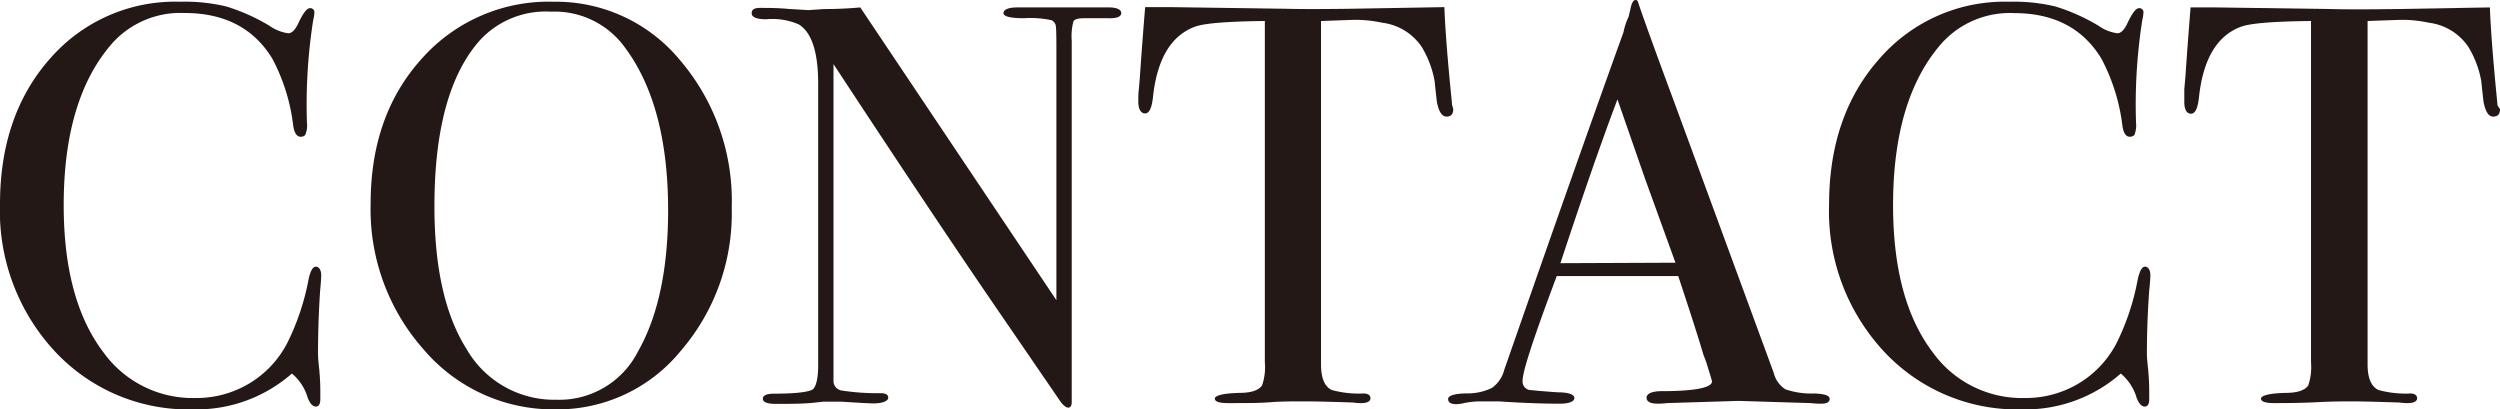 <svg xmlns="http://www.w3.org/2000/svg" viewBox="0 0 259.42 42.48"><title>tle-contact</title><g id="レイヤー_2" data-name="レイヤー 2"><g id="レイヤー_1-2" data-name="レイヤー 1"><path d="M33.33,28.56s0,.49-.11,1.59Q33,33.45,33,36.76q0,.41.12,1.5a24.53,24.53,0,0,1,.12,2.63v.53c0,.51-.16.77-.47.77s-.59-.3-.83-.89a5.16,5.16,0,0,0-1.65-2.54,15,15,0,0,1-10.21,3.72,18.92,18.92,0,0,1-14.37-6A21.38,21.38,0,0,1,0,21.18Q0,11.93,5.22,6.05A17.2,17.2,0,0,1,18.7.18a18.29,18.29,0,0,1,4.81.5,20.19,20.19,0,0,1,4.46,2,4.34,4.34,0,0,0,1.94.77c.36,0,.69-.31,1-.94.51-1.1.92-1.66,1.24-1.66a.42.42,0,0,1,.47.48,4,4,0,0,1-.12.76,56.78,56.78,0,0,0-.65,10.62,2.51,2.51,0,0,1-.18,1.3.61.61,0,0,1-.47.18c-.39,0-.65-.37-.77-1.12a19.76,19.76,0,0,0-2.18-7q-2.9-4.72-9.08-4.72a9.52,9.52,0,0,0-7.56,3.18q-5,5.73-5,16.76,0,9.86,4.13,15.28A11.41,11.41,0,0,0,20.3,41.3a10.64,10.64,0,0,0,5.6-1.53,10.52,10.52,0,0,0,3.93-4.22A25.09,25.09,0,0,0,32,29.09c.19-.95.45-1.42.77-1.42S33.33,28,33.33,28.56Z" fill="#231815"/><path d="M75.93,21.54A21.86,21.86,0,0,1,70.65,36.4a16.51,16.51,0,0,1-13,6.08A17.66,17.66,0,0,1,44,36.31a21.91,21.91,0,0,1-5.54-15.19q0-9.19,5.34-15.07A17.61,17.61,0,0,1,57.47.18,16.7,16.7,0,0,1,70.62,6.31,22.45,22.45,0,0,1,75.93,21.54Zm-6.6.29Q69.33,11,64.9,5a9,9,0,0,0-7.73-3.79,9.3,9.3,0,0,0-7.31,2.9Q45.08,9.4,45.08,21.42q0,9.52,3.33,14.79a10.49,10.49,0,0,0,9.35,5.27,9.15,9.15,0,0,0,8.44-5Q69.32,31,69.33,21.83Z" fill="#231815"/><path d="M116.35,1.36c0,.39-.49.57-1.48.53h-2.36c-.63,0-1,.11-1.12.32a6,6,0,0,0-.18,2V38.12c0,2.08,0,3.3,0,3.65s-.16.53-.36.53-.51-.21-.82-.65l-7.54-11q-6.56-9.62-16-24V39.53a1,1,0,0,0,.9,1,24.06,24.06,0,0,0,4,.27c.52,0,.78.16.78.47s-.51.59-1.54.59q-.53,0-3.36-.18c-.63,0-1.24,0-1.83,0l-1,.11q-1.09.12-3.33.12h-.59c-.91,0-1.36-.18-1.36-.53s.39-.53,1.18-.53c2.32,0,3.67-.19,4-.45s.56-1.09.56-2.51V8.68c0-3.27-.67-5.31-2-6.14A6.78,6.78,0,0,0,79.53,2c-1,0-1.53-.21-1.53-.62s.29-.56.88-.56c.79,0,1.79,0,3,.11l2,.12L85.49.94c1.3,0,2.56-.06,3.78-.17l20.35,30.38V4.9q0-1.83-.06-2.22a.79.79,0,0,0-.47-.59,10.55,10.55,0,0,0-2.83-.2c-1.42,0-2.13-.18-2.13-.53s.48-.59,1.42-.59h9.5C115.92.77,116.35,1,116.35,1.36Z" fill="#231815"/><path d="M150.8,11.33c0,.51-.23.77-.7.77s-.81-.52-1-1.54c-.08-.71-.16-1.41-.23-2.12a10.28,10.28,0,0,0-1.36-3.6,5.79,5.79,0,0,0-4.07-2.48,13.14,13.14,0,0,0-3-.3l-3.36.12V37.81c0,1.42.37,2.31,1.12,2.66a10.64,10.64,0,0,0,3.3.36c.47,0,.71.2.71.5s-.32.5-.95.5a4.91,4.91,0,0,1-.82-.06c-2.36-.08-4-.12-5-.12-1.29,0-2.51,0-3.65.09s-2.6.09-4.37.09c-.91,0-1.36-.16-1.36-.47s.85-.55,2.54-.59c1.22,0,2-.26,2.36-.77a5.82,5.82,0,0,0,.29-2.42V2.18q-5.84.06-7.25.59Q120.3,4.14,119.65,10c-.12,1.18-.39,1.77-.82,1.77s-.71-.41-.71-1.24c0-.43,0-.86.06-1.3l.11-1.35q.18-2.72.54-7.14h2.65l12,.17q2.11.06,6.6,0l9.8-.17c.08,2.2.33,5.46.77,9.79a2.69,2.69,0,0,0,.05.44A2.35,2.35,0,0,1,150.8,11.33Z" fill="#231815"/><path d="M189.86,41.39c0,.33-.29.5-.88.5a8.6,8.6,0,0,1-1.07-.06l-7.49-.23-7.49.23a6.23,6.23,0,0,1-.89.06c-.78,0-1.18-.21-1.18-.62s.53-.68,1.6-.68c3.46,0,5.19-.38,5.19-1a3.33,3.33,0,0,0-.12-.46l-.48-1.56-.31-.82c-.35-1.23-1.21-3.92-2.59-8.1H161.54Q158,38.06,158,39.47a.9.9,0,0,0,.71,1c.12,0,1.1.12,2.95.24,1.14,0,1.71.24,1.71.59s-.51.59-1.53.59q-2.72,0-6.32-.24c-.59,0-1.2,0-1.83,0a8.39,8.39,0,0,0-1.82.19,3.68,3.68,0,0,1-.77.1c-.55,0-.83-.18-.83-.53s.62-.56,1.86-.59a5.73,5.73,0,0,0,2.69-.57,3.33,3.33,0,0,0,1.29-1.92q7.59-21.78,12.36-35A6.53,6.53,0,0,1,169,1.73l.25-1.08c.12-.43.27-.65.47-.65s.22.12.3.35q.77,2.31,3.48,9.62,2.11,5.73,10.56,28.73a2.81,2.81,0,0,0,1.21,1.7,8.39,8.39,0,0,0,3,.43C189.35,40.87,189.86,41.05,189.86,41.39Zm-16-14.13-3.18-8.78-2.84-8.17q-2.46,6.51-5.92,17Z" fill="#231815"/><path d="M223.14,28.56s0,.49-.12,1.59q-.24,3.3-.24,6.61,0,.41.12,1.5a24.53,24.53,0,0,1,.12,2.63v.53c0,.51-.16.77-.47.77s-.59-.3-.83-.89a5.16,5.16,0,0,0-1.65-2.54,15,15,0,0,1-10.21,3.72,18.88,18.88,0,0,1-14.36-6,21.34,21.34,0,0,1-5.7-15.25q0-9.25,5.22-15.13A17.2,17.2,0,0,1,208.5.18a18.29,18.29,0,0,1,4.81.5,20.19,20.19,0,0,1,4.46,2,4.34,4.34,0,0,0,1.94.77c.36,0,.69-.31,1-.94.51-1.1.92-1.66,1.24-1.66a.42.42,0,0,1,.47.48,4,4,0,0,1-.12.76,56.78,56.78,0,0,0-.65,10.62,2.68,2.68,0,0,1-.17,1.3.65.65,0,0,1-.48.18c-.39,0-.65-.37-.76-1.12a19.94,19.94,0,0,0-2.19-7Q215.18,1.36,209,1.36a9.52,9.52,0,0,0-7.56,3.18q-5,5.73-5,16.76,0,9.86,4.13,15.28a11.41,11.41,0,0,0,9.56,4.72,10.64,10.64,0,0,0,5.6-1.53,10.52,10.52,0,0,0,3.93-4.22,25.09,25.09,0,0,0,2.15-6.46c.2-.95.45-1.42.77-1.42S223.14,28,223.14,28.56Z" fill="#231815"/><path d="M259.42,11.33c0,.51-.23.77-.71.77s-.8-.52-1-1.54c-.08-.71-.16-1.41-.23-2.12a10.28,10.28,0,0,0-1.36-3.6,5.79,5.79,0,0,0-4.07-2.48,13.14,13.14,0,0,0-3-.3l-3.37.12V37.81c0,1.42.38,2.31,1.13,2.66a10.64,10.64,0,0,0,3.3.36c.47,0,.71.2.71.5s-.32.5-1,.5a4.91,4.91,0,0,1-.82-.06c-2.36-.08-4-.12-5-.12q-2,0-3.66.09c-1.14.06-2.59.09-4.36.09-.91,0-1.36-.16-1.36-.47s.85-.55,2.54-.59c1.22,0,2-.26,2.36-.77a6,6,0,0,0,.29-2.42V2.18q-5.83.06-7.25.59-3.72,1.36-4.37,7.26c-.12,1.18-.39,1.77-.83,1.77s-.7-.41-.7-1.24c0-.43,0-.86,0-1.3l.12-1.35q.18-2.72.53-7.14h2.66l12,.17q2.12.06,6.6,0l9.8-.17q.12,3.3.76,9.79a2,2,0,0,0,.06.44A2.35,2.35,0,0,1,259.42,11.33Z" fill="#231815"/></g></g></svg>